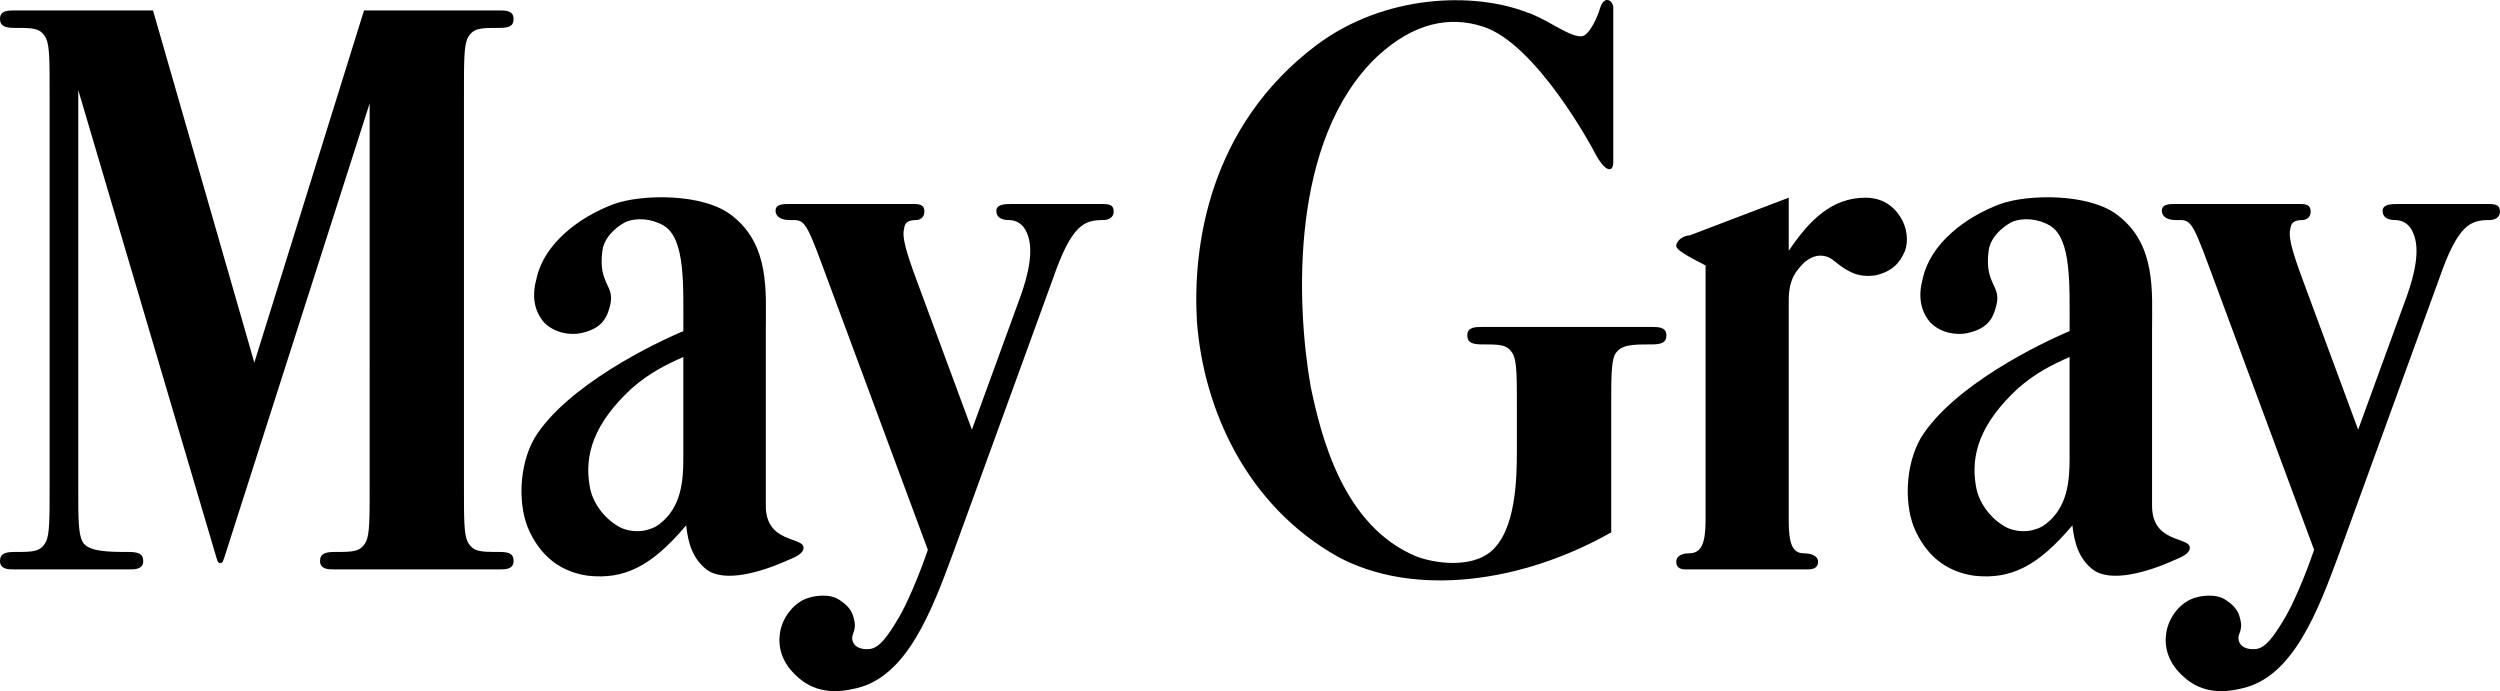 <svg viewBox="0 0 980.05 270.93" xmlns="http://www.w3.org/2000/svg" id="Layer_2"><defs><style>.cls-1{fill:#000;stroke-width:0px;}</style></defs><g id="Layer_1-2"><path d="M84.91,218.84L30.68,35.32v156.4c0,11.23,0,17.53,1.64,20.54,1.92,4.11,10.68,4.11,17.8,4.11,3.83,0,6.03.55,6.03,3.56,0,3.29-3.29,3.29-5.48,3.29H5.75c-2.47,0-5.75,0-5.75-3.29,0-3.01,2.19-3.56,6.03-3.56,7.12,0,9.86,0,12.05-4.11,1.37-3.01,1.37-9.31,1.37-20.54V35.87c0-11.78,0-17.8-1.37-20.82-2.19-4.11-4.93-4.11-12.05-4.11-3.83,0-6.03-.55-6.03-3.56,0-3.29,3.29-3.29,5.75-3.29h54.23l39.72,138.05L142.71,4.09h53.14c2.19,0,5.48,0,5.48,3.29,0,3.01-1.92,3.56-5.75,3.56-7.4,0-10.13,0-12.33,4.11-1.37,3.01-1.37,9.59-1.37,20.82v155.85c0,11.23,0,17.53,1.37,20.54,2.19,4.11,4.93,4.11,12.33,4.11,3.83,0,5.75.55,5.75,3.56,0,3.29-3.29,3.29-5.48,3.29h-64.64c-2.47,0-5.75,0-5.75-3.29,0-3.01,2.19-3.56,6.03-3.56,7.12,0,9.86,0,12.05-4.11,1.37-3.01,1.37-9.31,1.37-20.54V40.52l-56.97,178.04c-.55,1.37-.55,2.19-1.64,2.19-.55,0-1.1-.55-1.37-1.92Z" class="cls-1"></path><path d="M308.15,219.93c-9.31,4.11-24.1,8.77-31.23,3.29-5.2-4.11-7.12-9.86-7.94-17.26-13.42,15.89-24.1,21.37-38.62,19.72-9.31-1.37-17.53-6.3-22.74-17.26-4.66-9.59-4.38-25.75,1.92-36.7,12.6-20.54,47.11-37.25,58.34-41.91,0-18.35.82-36.16-7.67-41.36-4.66-2.74-10.68-3.29-15.06-1.37-4.11,2.19-8.49,6.3-9.04,11.5-1.64,13.15,5.2,13.15,3.01,21.36-1.37,5.48-3.83,9.04-11.5,10.68-4.11.82-10.13,0-14.24-4.11-4.11-4.66-4.93-10.68-3.01-17.53,3.01-13.42,16.43-23.83,30.4-29.03,10.68-3.83,35.06-4.38,46.29,4.66,14.79,11.5,13.15,29.86,13.15,44.37v69.3c0,14.79,14.79,12.05,14.79,16.43,0,2.19-2.74,3.56-6.85,5.2ZM231.18,190.63c1.1,6.85,6.3,13.42,12.6,16.43,5.48,2.19,11.23,1.1,14.79-1.64,8.49-6.57,9.31-16.71,9.31-25.75v-39.72c-6.85,3.01-13.42,6.3-20.27,12.33-14.79,13.7-18.63,26.02-16.43,38.35Z" class="cls-1"></path><path d="M309.52,86.27c-4.38,0-5.48-2.19-5.48-3.56,0-2.74,2.74-2.74,5.75-2.74h48.76c3.29,0,3.83,1.37,3.83,3.01,0,2.46-1.92,3.29-3.29,3.29-3.83,0-4.38,1.64-4.66,3.29-.82,3.01.27,7.94,5.2,21.09l21.37,57.79,19.17-52.59c3.01-8.49,5.2-18.08,2.46-24.38-1.37-3.56-4.11-5.2-7.12-5.2-3.29,0-4.93-1.37-4.93-3.56,0-2.74,3.56-2.74,6.57-2.74h34.24c3.56,0,5.2.27,5.2,3.01,0,2.19-1.92,3.29-4.11,3.29-7.4,0-12.33,1.64-19.72,23.01l-39.17,107.65c-8.49,23.01-18.08,48.21-37.8,52.86-7.67,1.92-15.61,1.92-22.46-3.83-4.66-3.83-8.49-9.59-7.67-16.98.55-5.75,4.38-11.5,9.59-13.97,3.56-1.64,10.13-2.47,13.97.27,2.46,1.64,4.66,3.56,5.48,7.12,1.37,5.2-1.1,5.75-.55,8.49s3.29,3.83,6.57,3.56c3.83-.27,7.12-4.66,11.78-12.6,2.74-4.66,7.4-15.07,11.23-26.3l-41.36-111.48c-6.85-18.63-7.4-17.8-12.87-17.8Z" class="cls-1"></path><path d="M593.29,139.13c-2.19-4.11-4.93-4.11-12.05-4.11-3.83,0-6.03-.55-6.03-3.56,0-3.29,3.29-3.29,5.75-3.29h66.56c2.46,0,5.75,0,5.75,3.29,0,3.01-2.19,3.56-6.03,3.56-7.4,0-12.05,0-14.24,4.11-1.37,3.01-1.37,9.31-1.37,20.54v49.03c-35.33,20-77.52,25.47-107.1,9.59-36.16-20.27-52.86-58.34-55.33-92.58-1.64-28.76,4.38-76.15,47.11-108.2,26.57-19.72,61.36-20.82,82.45-12.6,2.19.55,8.49,3.83,10.68,5.2,2.74,1.37,7.4,4.38,10.68,4.11,2.74-.27,6.03-7.12,7.12-10.96,1.64-5.48,5.2-3.01,5.2-.27v60.53c0,4.38-3.29,4.38-7.94-4.93,0,0-22.19-41.63-43.28-48.21-12.87-4.11-26.84-1.64-41.36,11.78-34.24,32.6-31.77,96.96-26.02,129.56,4.11,19.45,12.6,54.23,41.09,66.29,7.67,3.01,21.64,4.66,29.31-1.64,10.13-8.22,10.41-29.03,10.41-39.99v-16.71c0-11.23,0-17.53-1.37-20.54Z" class="cls-1"></path><path d="M701.21,203.77c0,9.31,1.37,13.15,6.03,13.15,3.01,0,5.48,1.1,5.48,3.29,0,2.74-2.46,3.01-4.11,3.01h-47.66c-1.64,0-3.83-.27-3.83-3.01,0-2.19,2.19-3.29,4.93-3.29,4.93,0,6.57-3.83,6.57-13.15v-99.7c-6.85-3.56-11.5-6.03-11.5-7.67,0-2.19,3.01-4.11,5.2-4.11l38.9-14.79v20.82c7.94-11.78,16.71-20.82,30.13-20.82,4.93,0,10.13,1.92,13.7,7.67,2.46,3.83,3.29,9.31,1.64,13.42-1.92,4.38-4.66,7.67-11.23,9.31-3.29.55-7.12.27-10.13-1.37-4.66-2.19-6.85-5.48-9.59-6.03-2.19-.55-4.66-.55-8.22,2.19-3.29,3.29-6.3,6.57-6.3,15.07v86.01Z" class="cls-1"></path><path d="M851.59,219.93c-9.31,4.11-24.1,8.77-31.23,3.29-5.2-4.11-7.12-9.86-7.94-17.26-13.42,15.89-24.1,21.37-38.62,19.72-9.31-1.37-17.53-6.3-22.74-17.26-4.66-9.59-4.38-25.75,1.92-36.7,12.6-20.54,47.11-37.25,58.34-41.91,0-18.35.82-36.16-7.67-41.36-4.66-2.74-10.68-3.29-15.06-1.37-4.11,2.19-8.49,6.3-9.04,11.5-1.64,13.15,5.2,13.15,3.01,21.36-1.37,5.48-3.83,9.04-11.5,10.68-4.11.82-10.13,0-14.24-4.11-4.11-4.66-4.93-10.68-3.01-17.53,3.01-13.42,16.43-23.83,30.4-29.03,10.68-3.83,35.06-4.38,46.29,4.66,14.79,11.5,13.15,29.86,13.15,44.37v69.3c0,14.79,14.79,12.05,14.79,16.43,0,2.19-2.74,3.56-6.85,5.2ZM774.62,190.63c1.1,6.85,6.3,13.42,12.6,16.43,5.48,2.19,11.23,1.1,14.79-1.64,8.49-6.57,9.31-16.71,9.31-25.75v-39.72c-6.85,3.01-13.42,6.3-20.27,12.33-14.79,13.7-18.63,26.02-16.43,38.35Z" class="cls-1"></path><path d="M852.96,86.27c-4.38,0-5.48-2.19-5.48-3.56,0-2.74,2.74-2.74,5.75-2.74h48.76c3.29,0,3.83,1.37,3.83,3.01,0,2.46-1.92,3.29-3.29,3.29-3.83,0-4.38,1.64-4.66,3.29-.82,3.01.27,7.94,5.2,21.09l21.37,57.79,19.17-52.59c3.01-8.49,5.2-18.08,2.46-24.38-1.37-3.56-4.11-5.2-7.12-5.2-3.29,0-4.93-1.37-4.93-3.56,0-2.74,3.56-2.74,6.57-2.74h34.24c3.56,0,5.2.27,5.2,3.01,0,2.19-1.92,3.29-4.11,3.29-7.4,0-12.33,1.64-19.72,23.01l-39.17,107.65c-8.49,23.01-18.08,48.21-37.8,52.86-7.67,1.92-15.61,1.92-22.46-3.83-4.66-3.83-8.49-9.59-7.67-16.98.55-5.75,4.38-11.5,9.59-13.97,3.56-1.64,10.13-2.47,13.97.27,2.46,1.64,4.66,3.56,5.48,7.12,1.37,5.2-1.1,5.75-.55,8.49s3.29,3.83,6.57,3.56c3.83-.27,7.12-4.66,11.78-12.6,2.74-4.66,7.4-15.07,11.23-26.3l-41.36-111.48c-6.85-18.63-7.4-17.8-12.87-17.8Z" class="cls-1"></path></g></svg>
